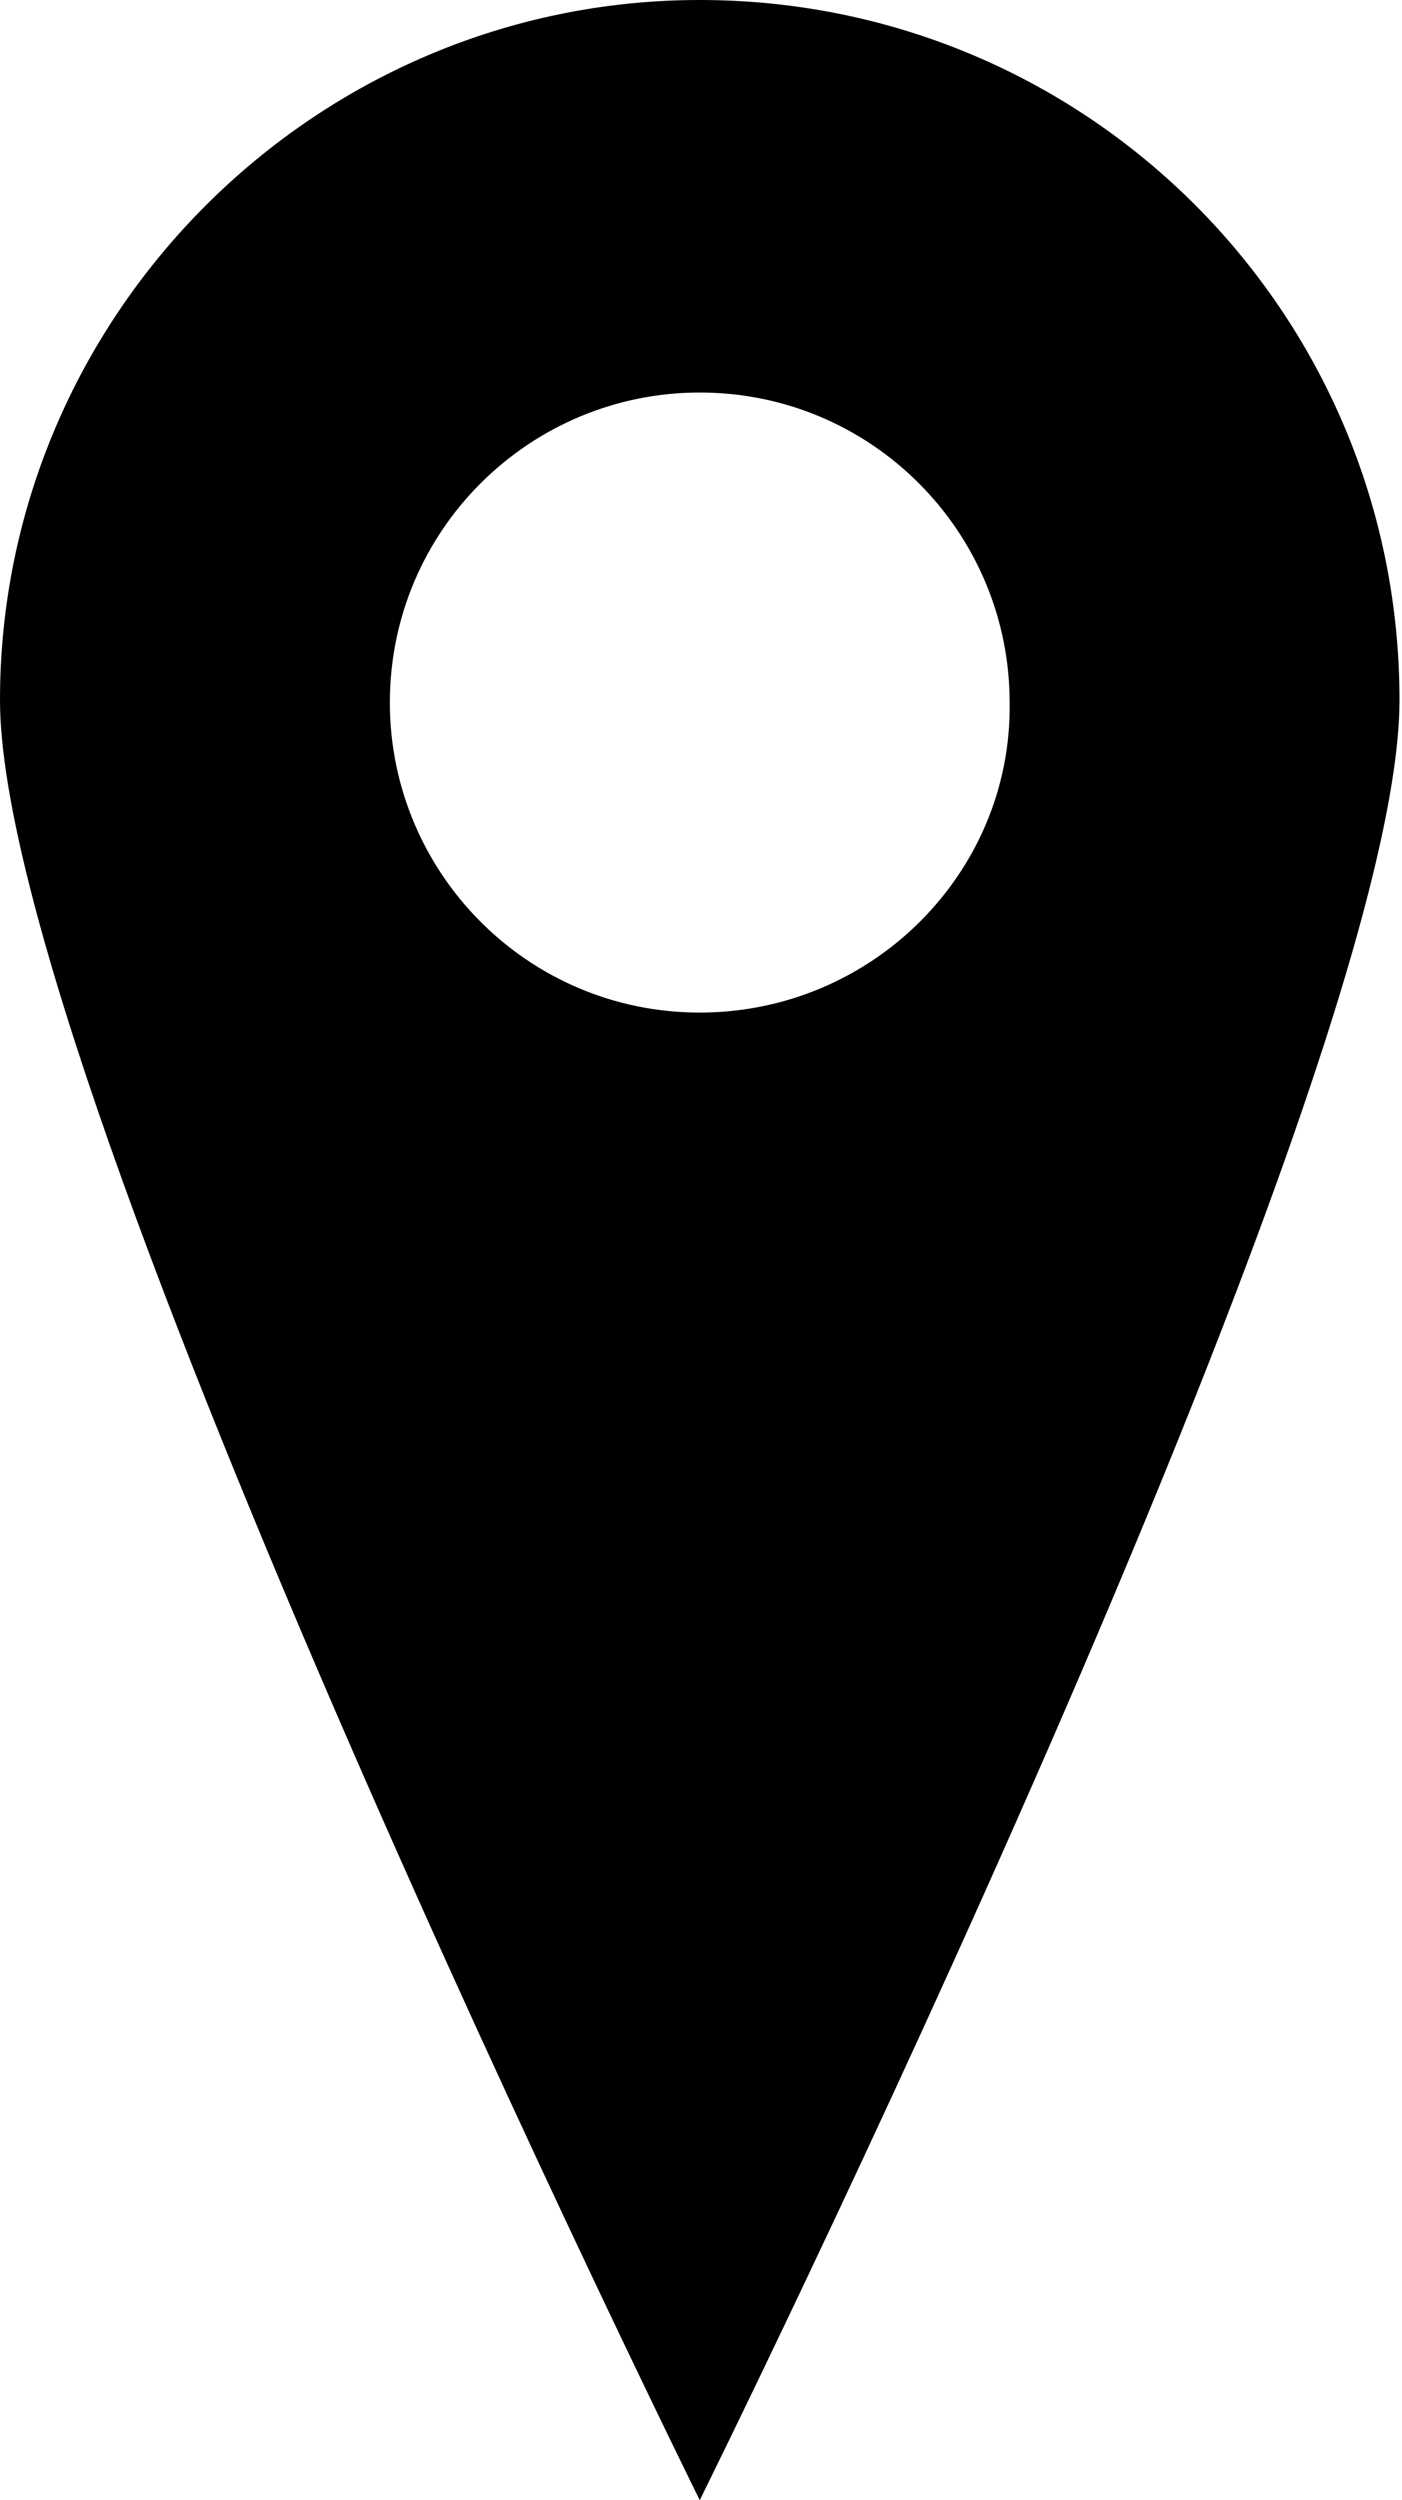 <?xml version="1.0" encoding="utf-8"?>
<!-- Generator: Adobe Illustrator 21.1.0, SVG Export Plug-In . SVG Version: 6.00 Build 0)  -->
<svg version="1.1" id="Layer_1" xmlns="http://www.w3.org/2000/svg" xmlns:xlink="http://www.w3.org/1999/xlink" x="0px" y="0px"
	 viewBox="0 0 56.1 100" style="enable-background:new 0 0 56.1 100;" xml:space="preserve">
<path d="M28,0C12.6,0,0,12.6,0,28s28,72,28,72s28-56.5,28-72S43.5,0,28,0z M28,40.5c-6.9,0-12.4-5.6-12.4-12.4
	c0-6.9,5.6-12.4,12.4-12.4c6.9,0,12.4,5.6,12.4,12.4C40.5,34.9,34.9,40.5,28,40.5z"/>
</svg>
